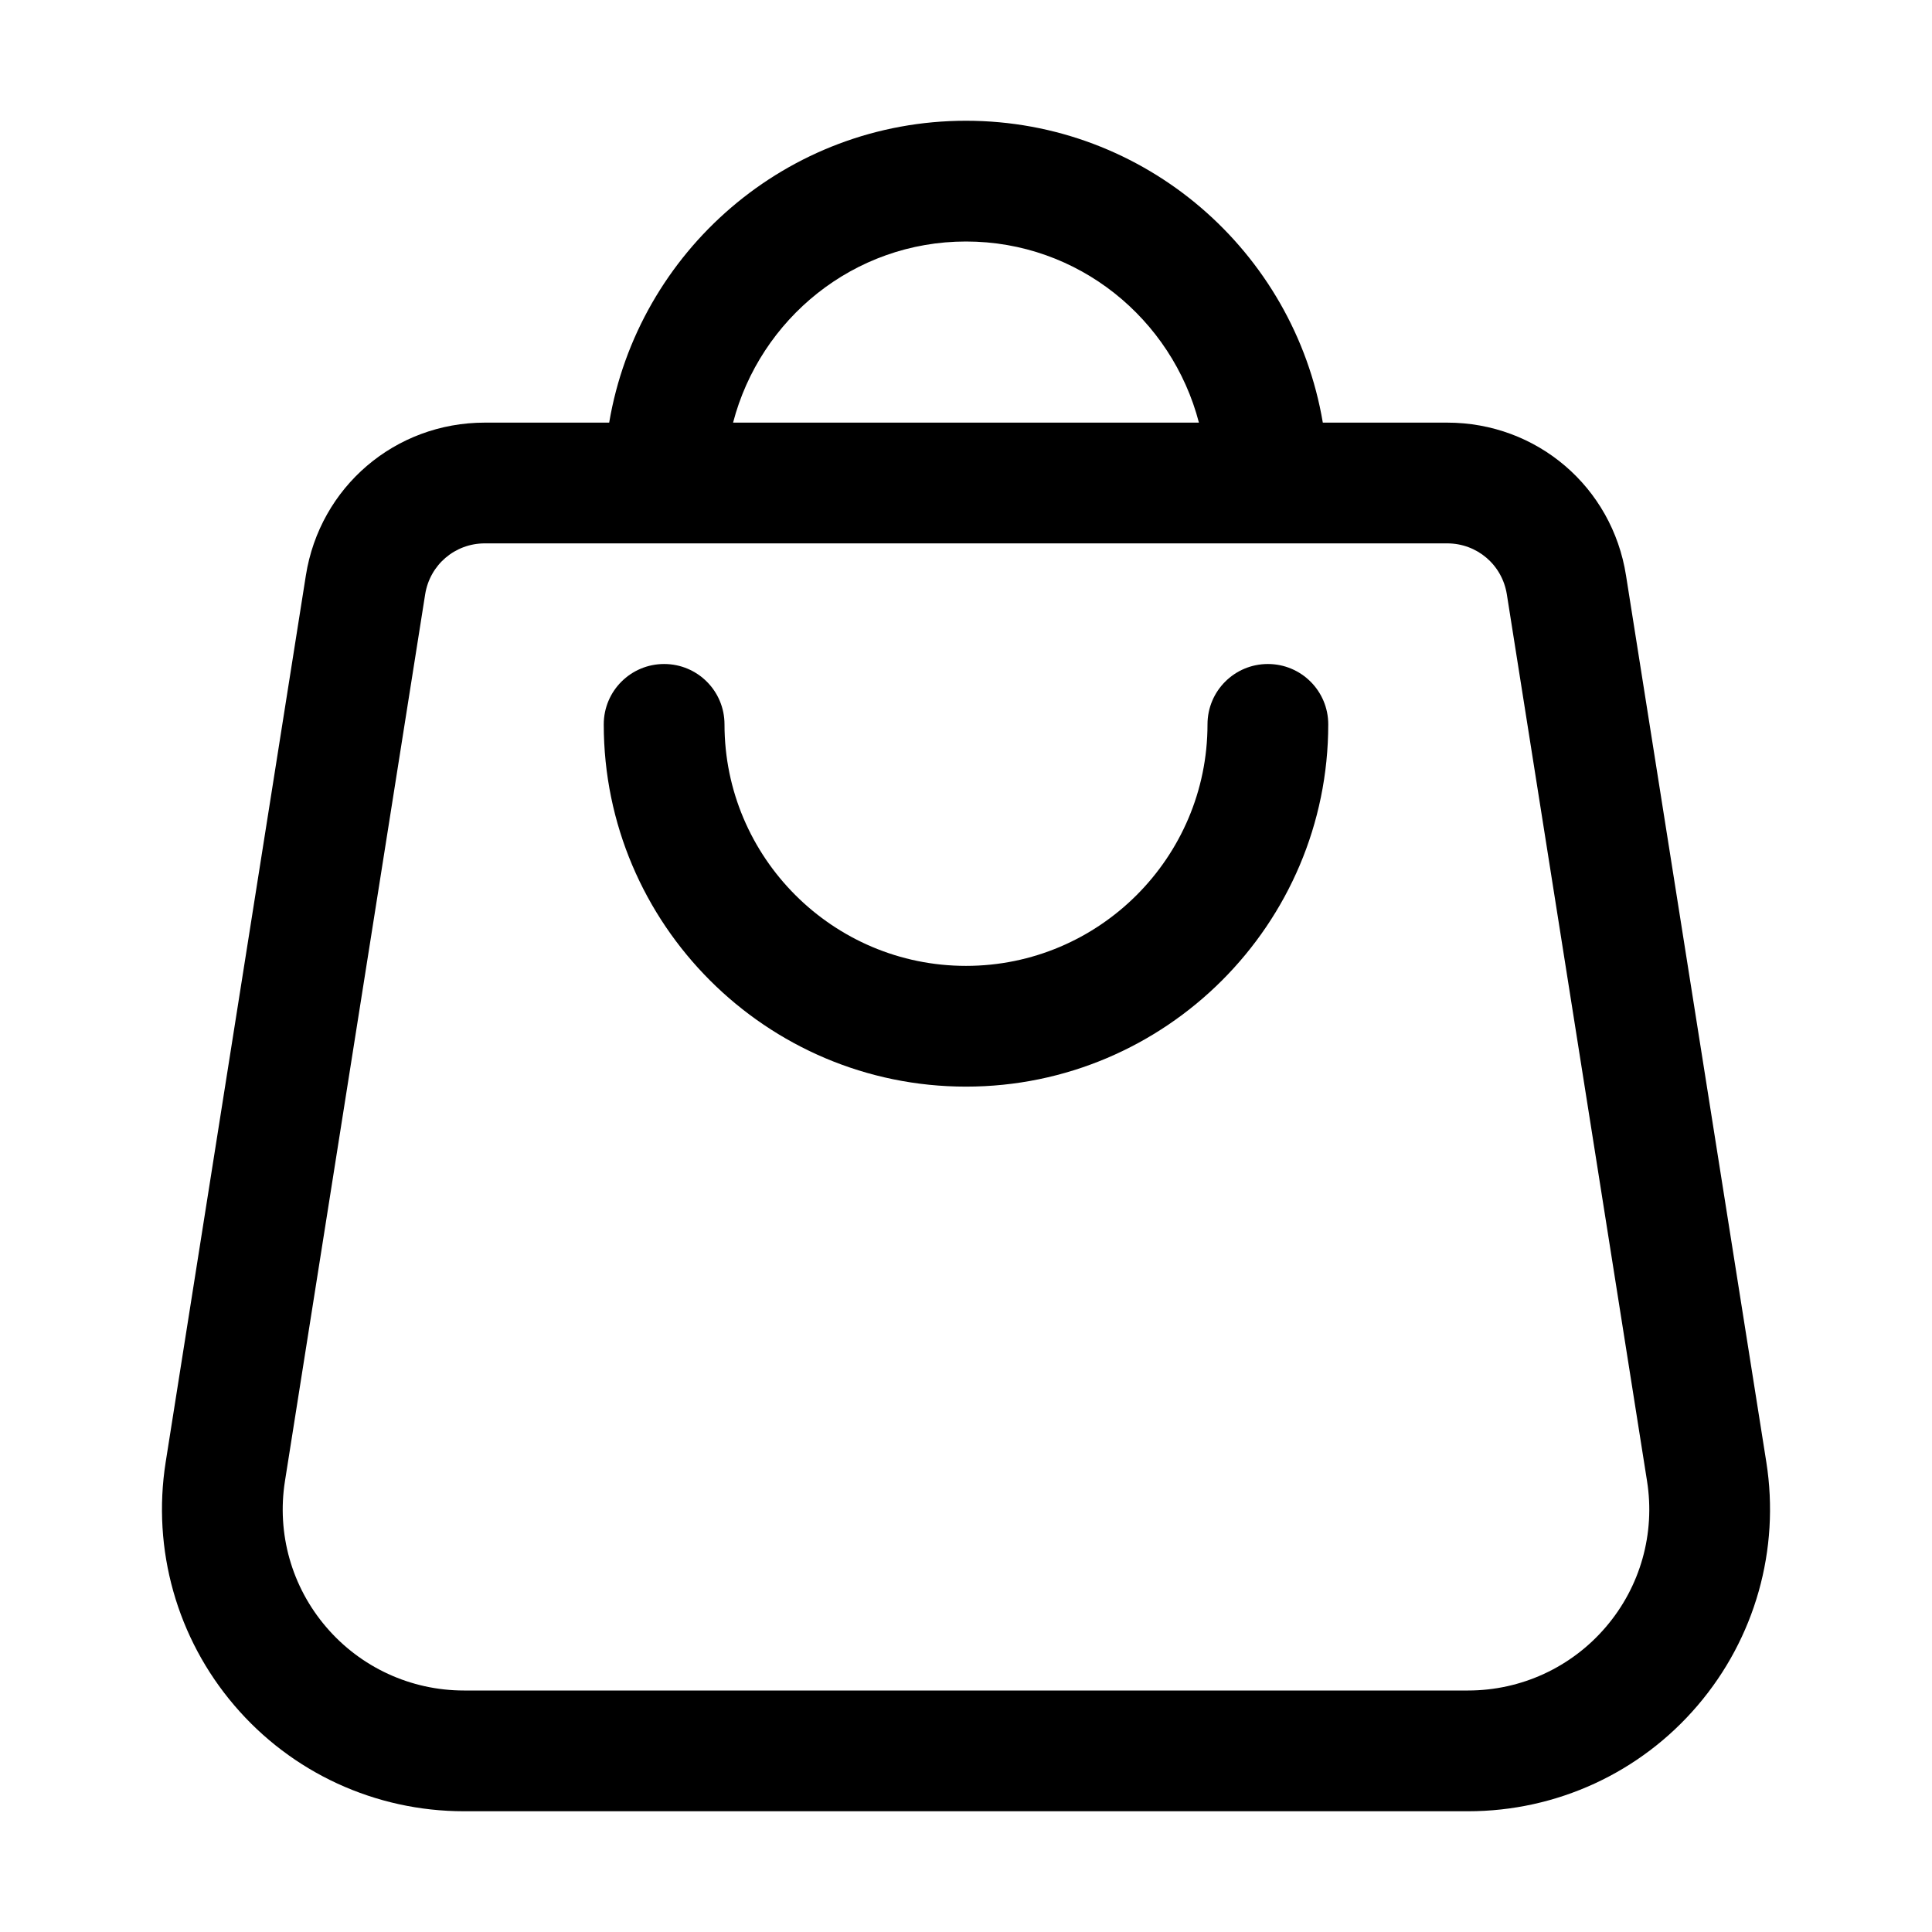<svg width="16" height="16" viewBox="0 0 16 16" fill="none" xmlns="http://www.w3.org/2000/svg">
<path d="M10.5 5.499C10.224 5.499 10 5.722 10 5.999C10 7.101 9.103 7.999 8 7.999C6.897 7.999 6 7.101 6 5.999C6 5.722 5.776 5.499 5.5 5.499C5.224 5.499 5 5.722 5 5.999C5 7.653 6.346 8.999 8 8.999C9.654 8.999 11 7.653 11 5.999C11 5.722 10.776 5.499 10.5 5.499Z" fill="black"/>
<path d="M14.628 12.109L13.466 4.766C13.351 4.032 12.728 3.5 11.985 3.5H10.955C10.716 2.083 9.484 1 8 1C6.516 1 5.284 2.083 5.045 3.5H4.015C3.272 3.5 2.649 4.032 2.533 4.766L1.372 12.109C1.258 12.832 1.465 13.567 1.941 14.124C2.416 14.681 3.109 15 3.842 15H12.158C12.891 15 13.584 14.681 14.059 14.124C14.535 13.567 14.742 12.832 14.628 12.109ZM8 2C8.929 2 9.705 2.64 9.929 3.5H6.071C6.295 2.64 7.071 2 8 2ZM13.299 13.474C13.014 13.808 12.598 14 12.158 14H3.842C3.402 14 2.986 13.808 2.701 13.474C2.415 13.14 2.291 12.7 2.36 12.265L3.521 4.922C3.56 4.677 3.768 4.5 4.015 4.5H11.985C12.232 4.5 12.44 4.677 12.479 4.922L13.64 12.265C13.709 12.7 13.585 13.14 13.299 13.474Z" fill="black"/>
</svg>
